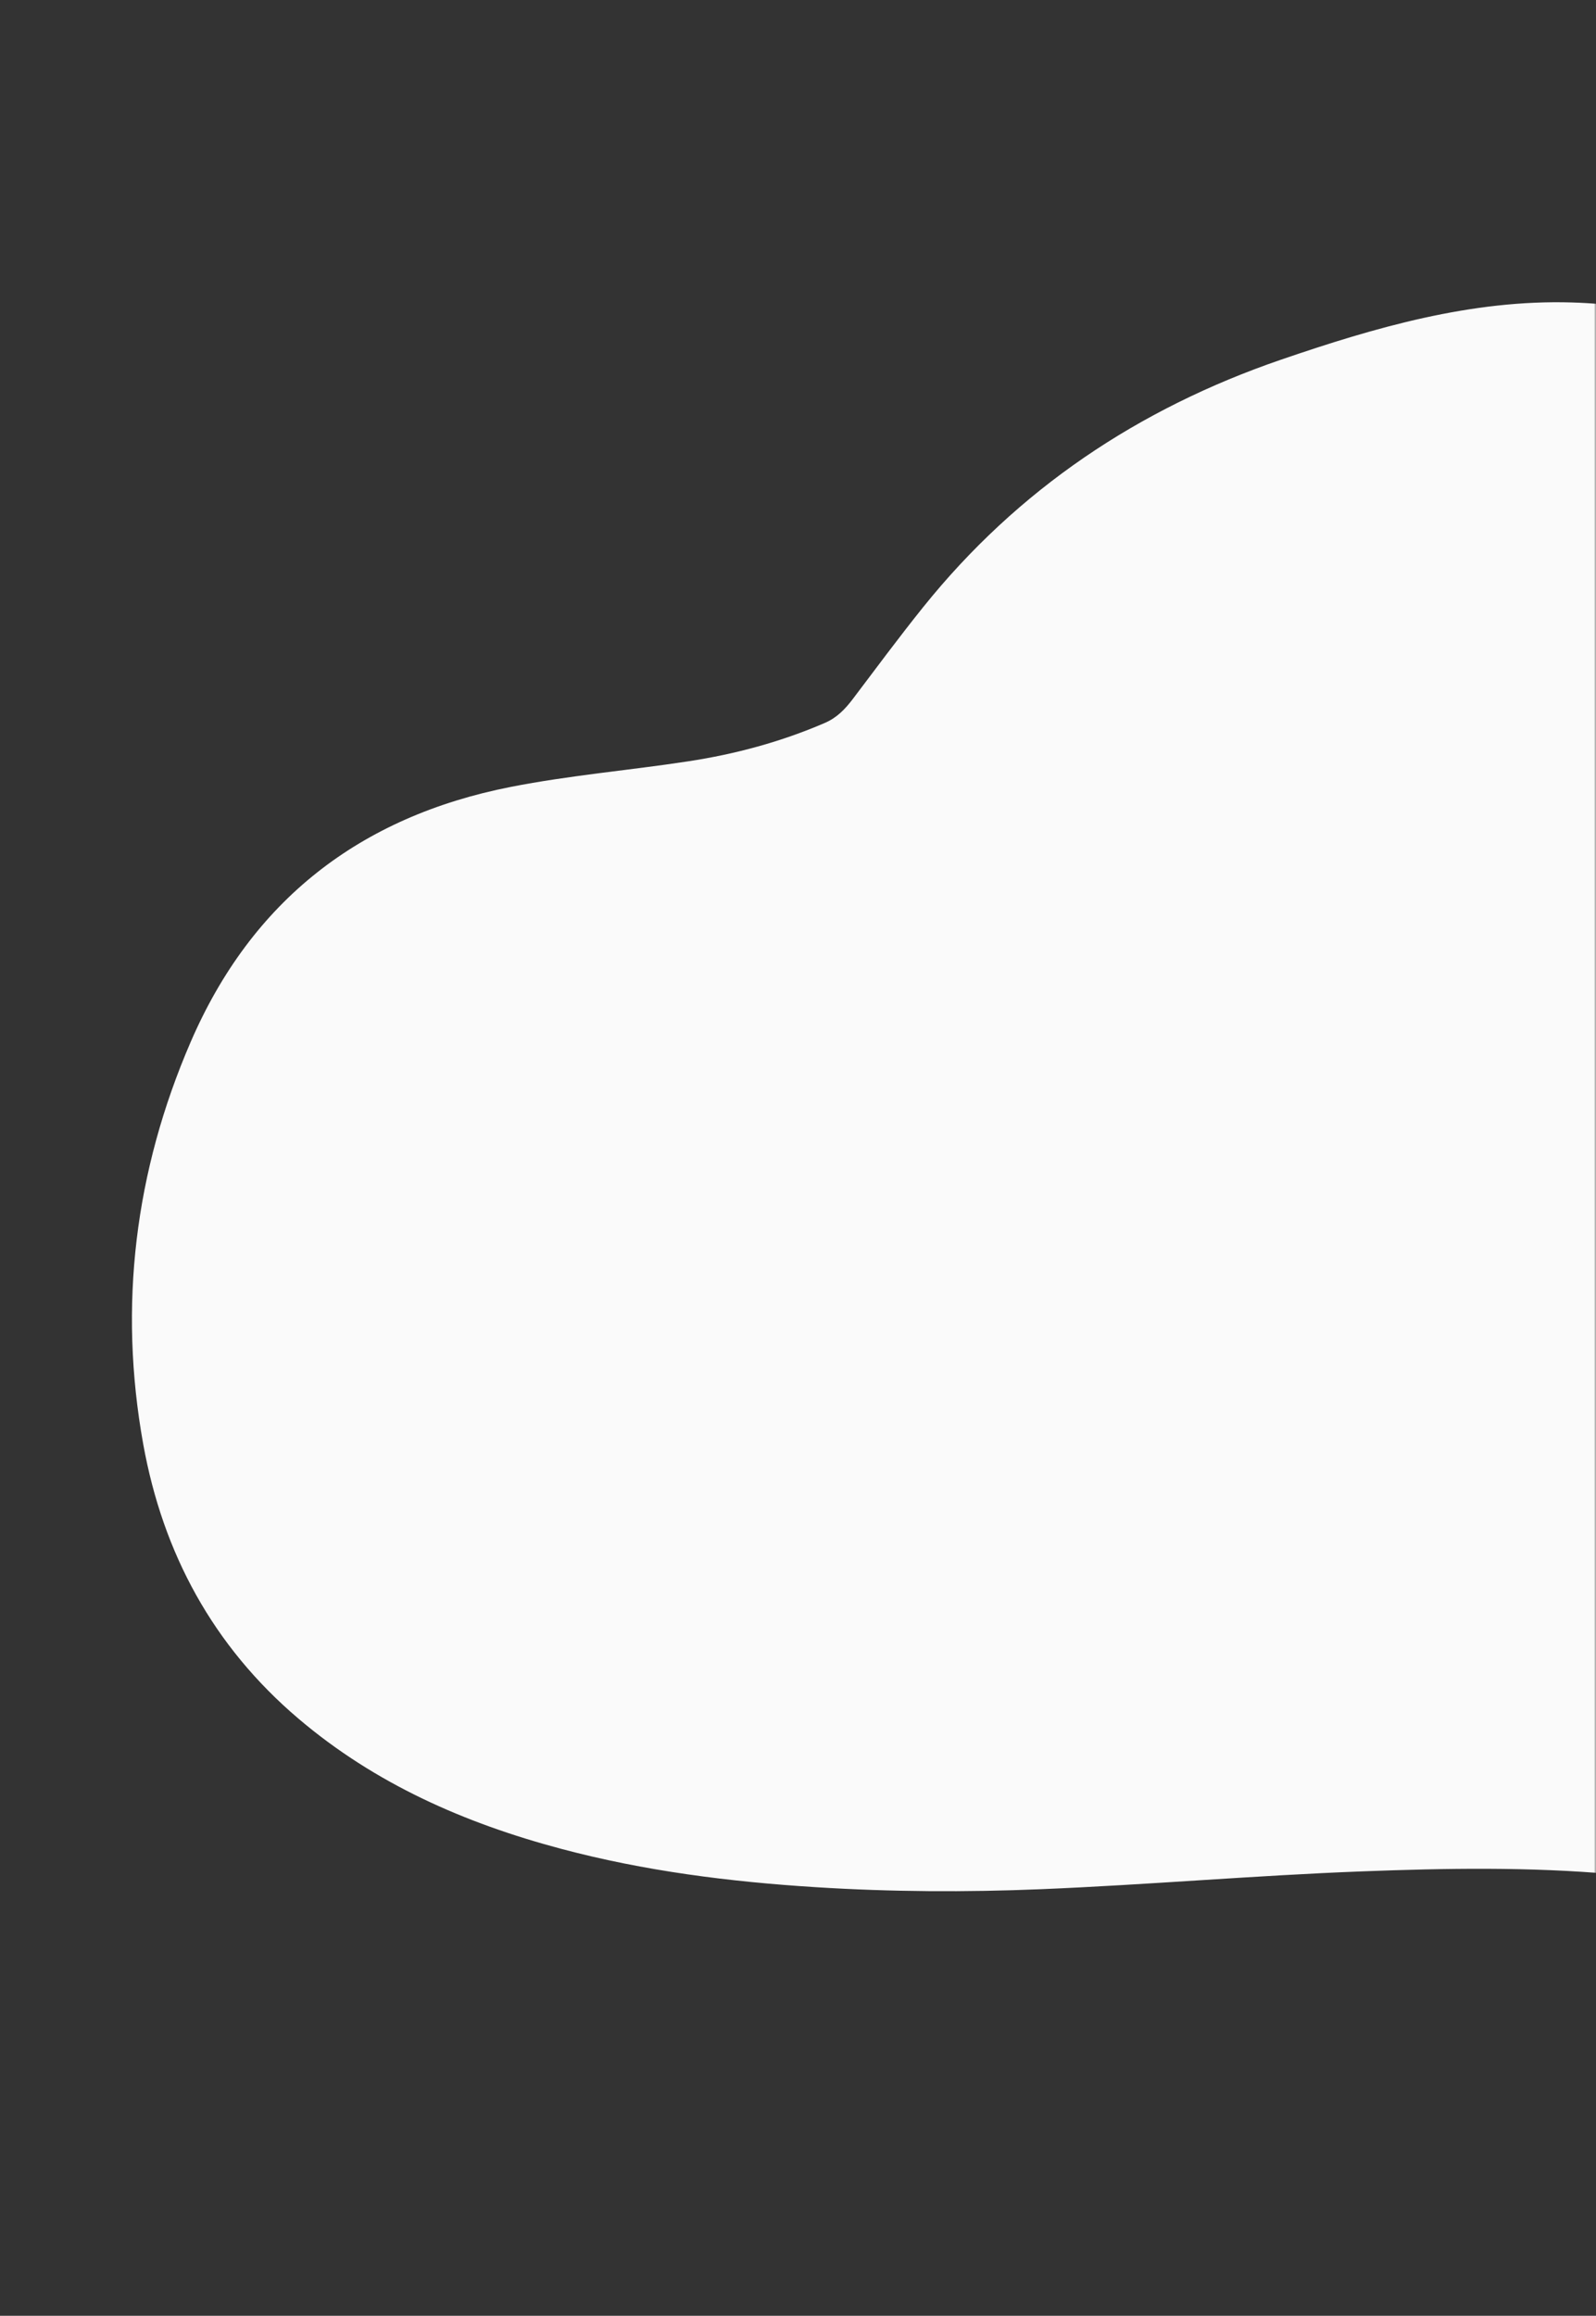 <svg width="375" height="544" viewBox="0 0 375 544" fill="none" xmlns="http://www.w3.org/2000/svg">
    <rect x="0" y="0" width="375" height="544" fill="#333333" stroke="none"/>
    <mask id="s7twe4pwwa" style="mask-type:luminance" maskUnits="userSpaceOnUse" x="0" y="0" width="375" height="544">
        <path fill="#fff" d="M0 0h375v544H0z"/>
    </mask>
    <g mask="url(#s7twe4pwwa)">
        <path d="M548.103 477.936c-20.176.441-39.054-3.886-57.683-9.647-21.1-6.521-41.748-14.465-63.191-19.884-15.851-4.005-31.896-6.68-48.204-8.134-19.654-1.756-39.317-1.414-58.946-.669-25.206.957-50.362 3.156-75.562 4.193-17.566.724-35.147.635-52.753-.472-20.284-1.27-40.316-3.791-59.939-9.021-22.606-6.02-43.637-15.23-61.69-30.568-20.096-17.071-31.856-38.89-36.474-64.441-5.87-32.524-1.973-64.203 11.14-94.528 14.354-33.188 39.699-52.929 75.223-59.916 13.809-2.714 27.816-3.89 41.693-6.009 11.1-1.692 21.796-4.58 32.1-9.022 2.789-1.205 4.727-3.2 6.502-5.538 5.487-7.25 10.895-14.564 16.591-21.655 22.234-27.685 50.586-46.636 84.047-58.12 22.164-7.607 44.815-14.162 68.37-13.452 39.203 1.18 69.583 20.782 81.994 58.372 3.713 11.24 5.711 22.747 7.153 34.439 2.117 17.189 2.575 34.577 6.079 51.608 1.456 7.086 3.28 14.029 6.253 20.673 6.213 13.885 17.387 20.276 32.025 22.028 18.436 2.208 36.752-.064 55.123-.814 15.086-.615 30.177-1.017 45.282.397 13.445 1.261 26.637 3.474 39.342 8.024 17.268 6.188 32.398 15.597 43.631 30.42 9.246 12.197 14.092 25.948 14.713 41.316.86 21.194-5.472 40.448-16.114 58.273-22.626 37.902-54.89 63.984-97.418 76.867-12.943 3.92-26.24 5.702-39.292 5.285l.005-.005z" fill="#FAFAFA"/>
    </g>
</svg>
